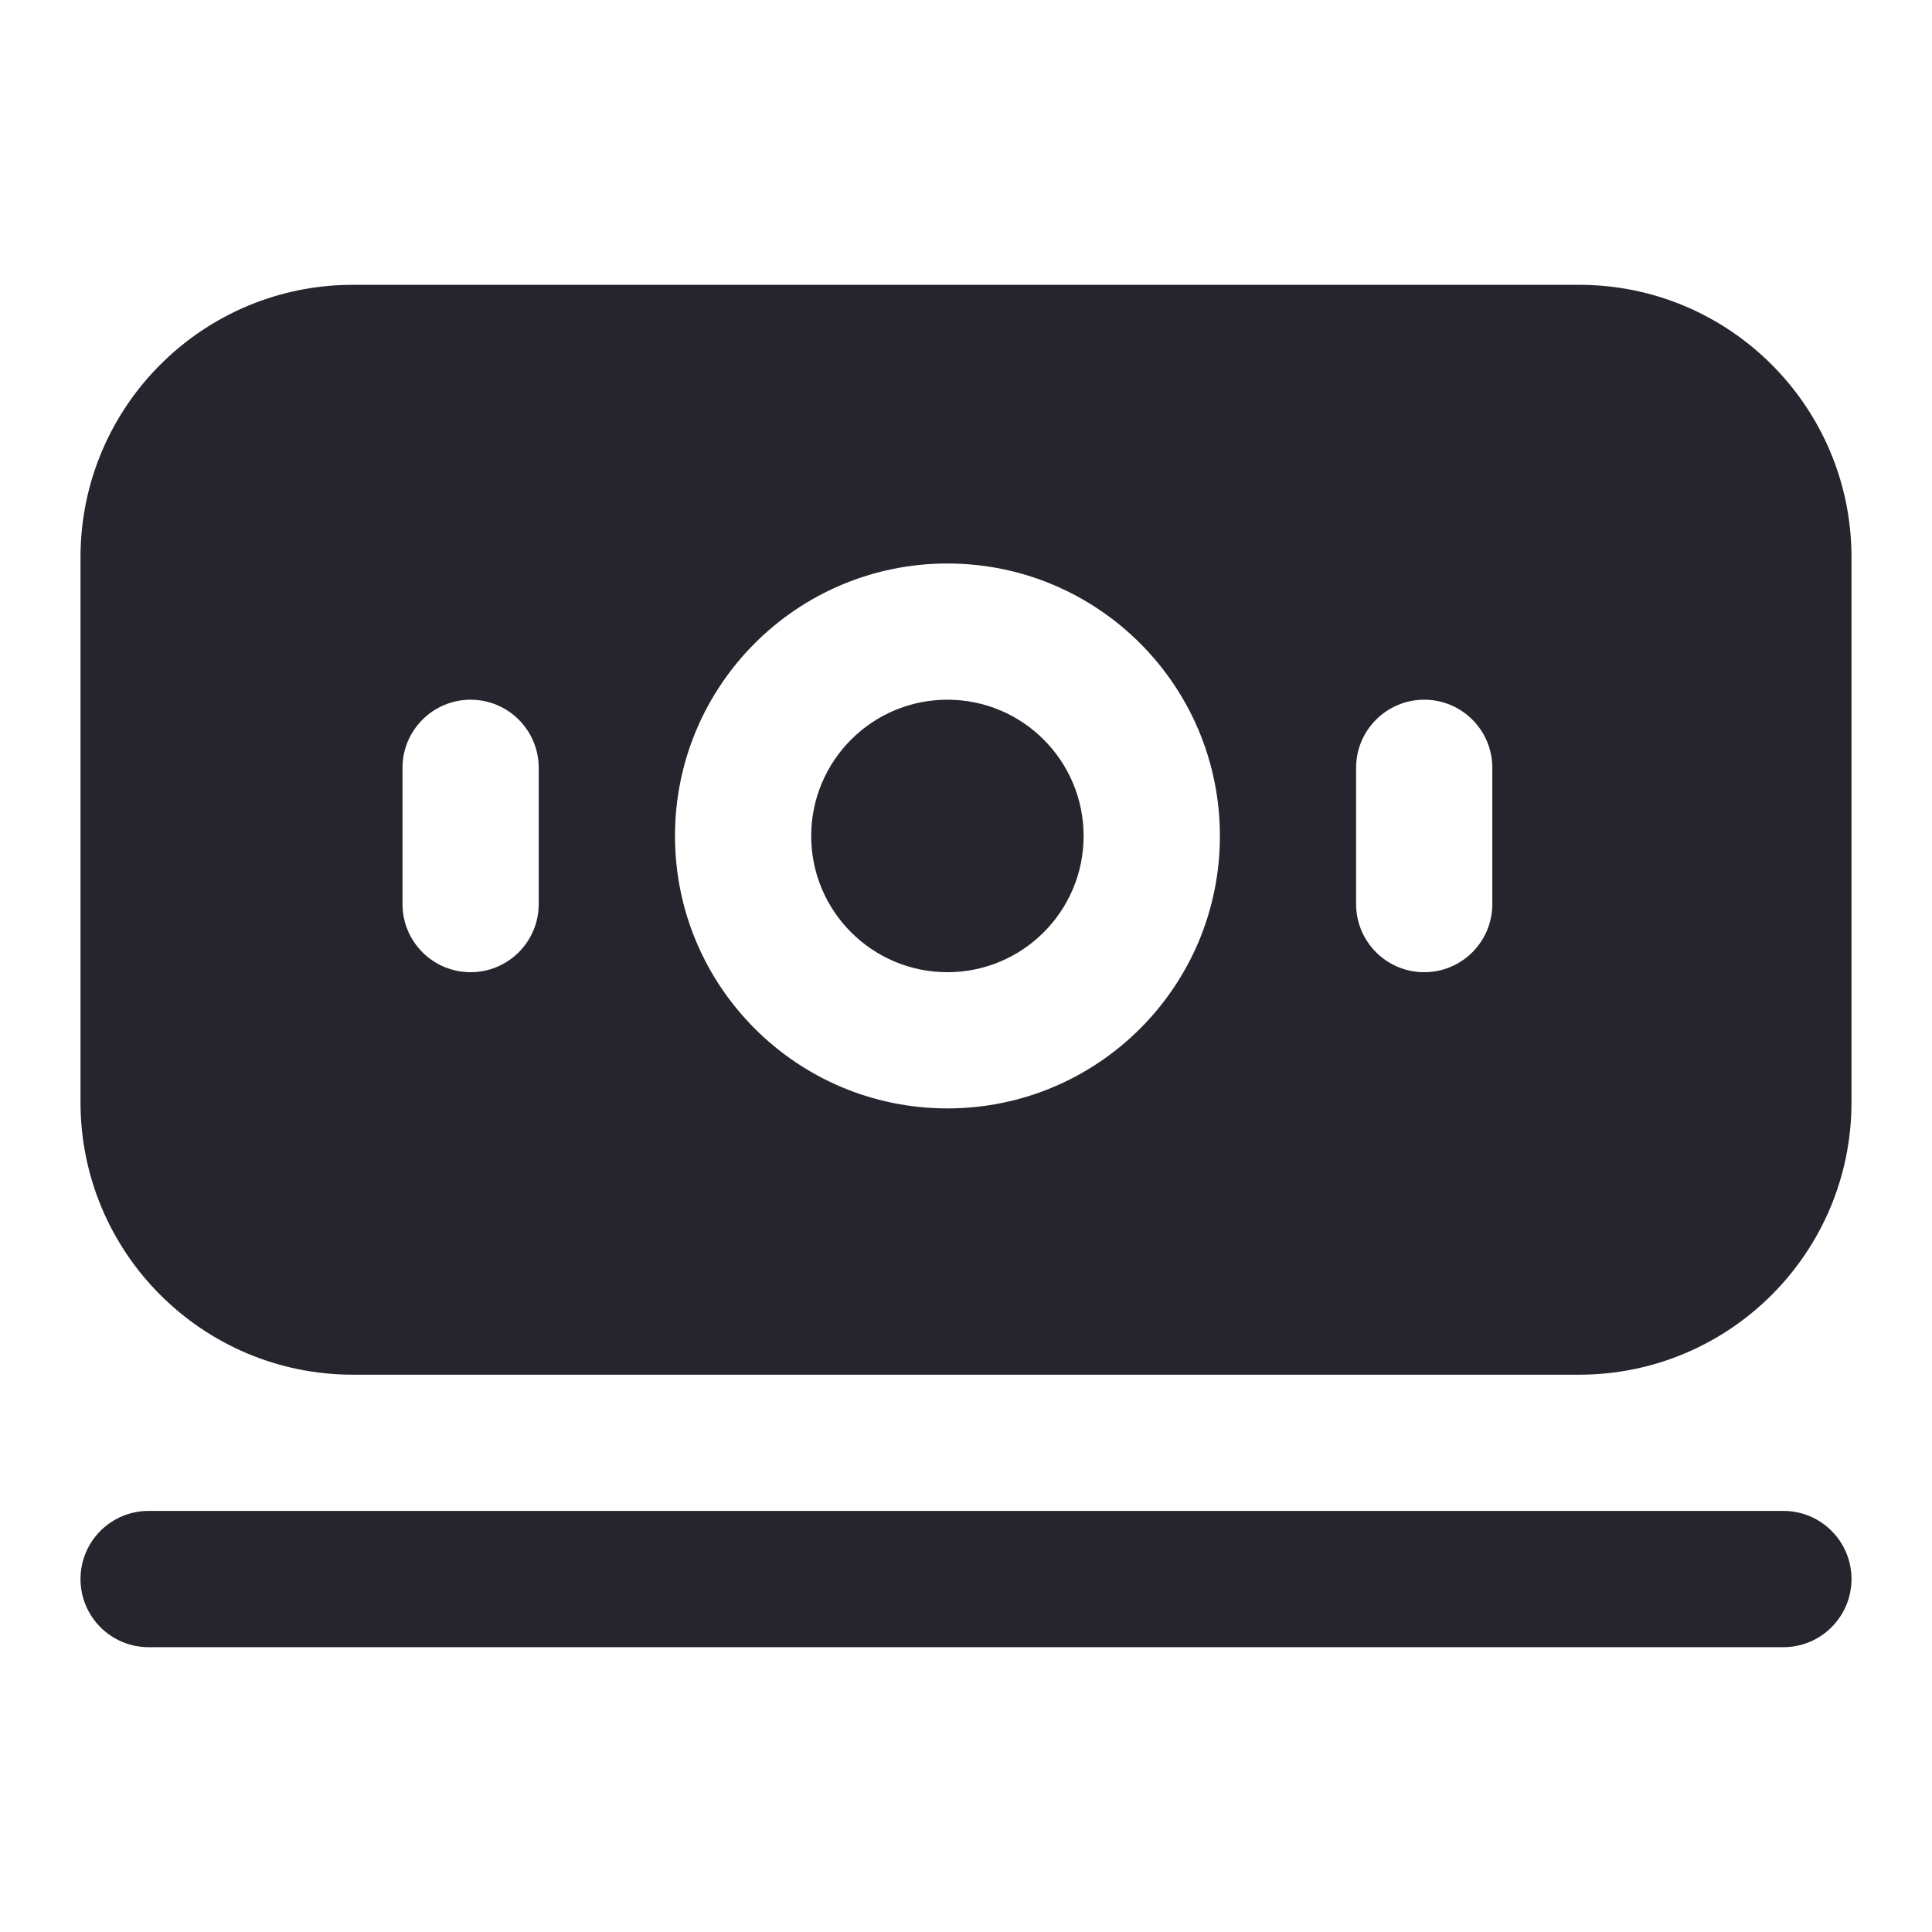 <?xml version="1.0" encoding="UTF-8"?> <svg xmlns="http://www.w3.org/2000/svg" width="24" height="24" viewBox="0 0 24 24" fill="none"><path fill-rule="evenodd" clip-rule="evenodd" d="M1 19.615C1 19.148 1.379 18.769 1.846 18.769H22.154C22.621 18.769 23 19.148 23 19.615C23 20.083 22.621 20.462 22.154 20.462H1.846C1.379 20.462 1 20.083 1 19.615Z" fill="#26252D"></path><path fill-rule="evenodd" clip-rule="evenodd" d="M4.385 3.538C2.515 3.538 1 5.054 1 6.923V13.692C1 15.562 2.515 17.077 4.385 17.077H19.615C21.485 17.077 23 15.562 23 13.692V6.923C23 5.054 21.485 3.538 19.615 3.538H4.385ZM13.461 10.385C13.461 11.319 12.704 12.077 11.769 12.077C10.835 12.077 10.077 11.319 10.077 10.385C10.077 9.45 10.835 8.692 11.769 8.692C12.704 8.692 13.461 9.45 13.461 10.385ZM15.154 10.385C15.154 12.254 13.639 13.769 11.769 13.769C9.9 13.769 8.385 12.254 8.385 10.385C8.385 8.515 9.9 7 11.769 7C13.639 7 15.154 8.515 15.154 10.385ZM5.846 8.692C6.313 8.692 6.692 9.071 6.692 9.538V11.231C6.692 11.698 6.313 12.077 5.846 12.077C5.379 12.077 5 11.698 5 11.231V9.538C5 9.071 5.379 8.692 5.846 8.692ZM18.538 9.538C18.538 9.071 18.16 8.692 17.692 8.692C17.225 8.692 16.846 9.071 16.846 9.538V11.231C16.846 11.698 17.225 12.077 17.692 12.077C18.16 12.077 18.538 11.698 18.538 11.231V9.538Z" fill="#26252D"></path></svg> 